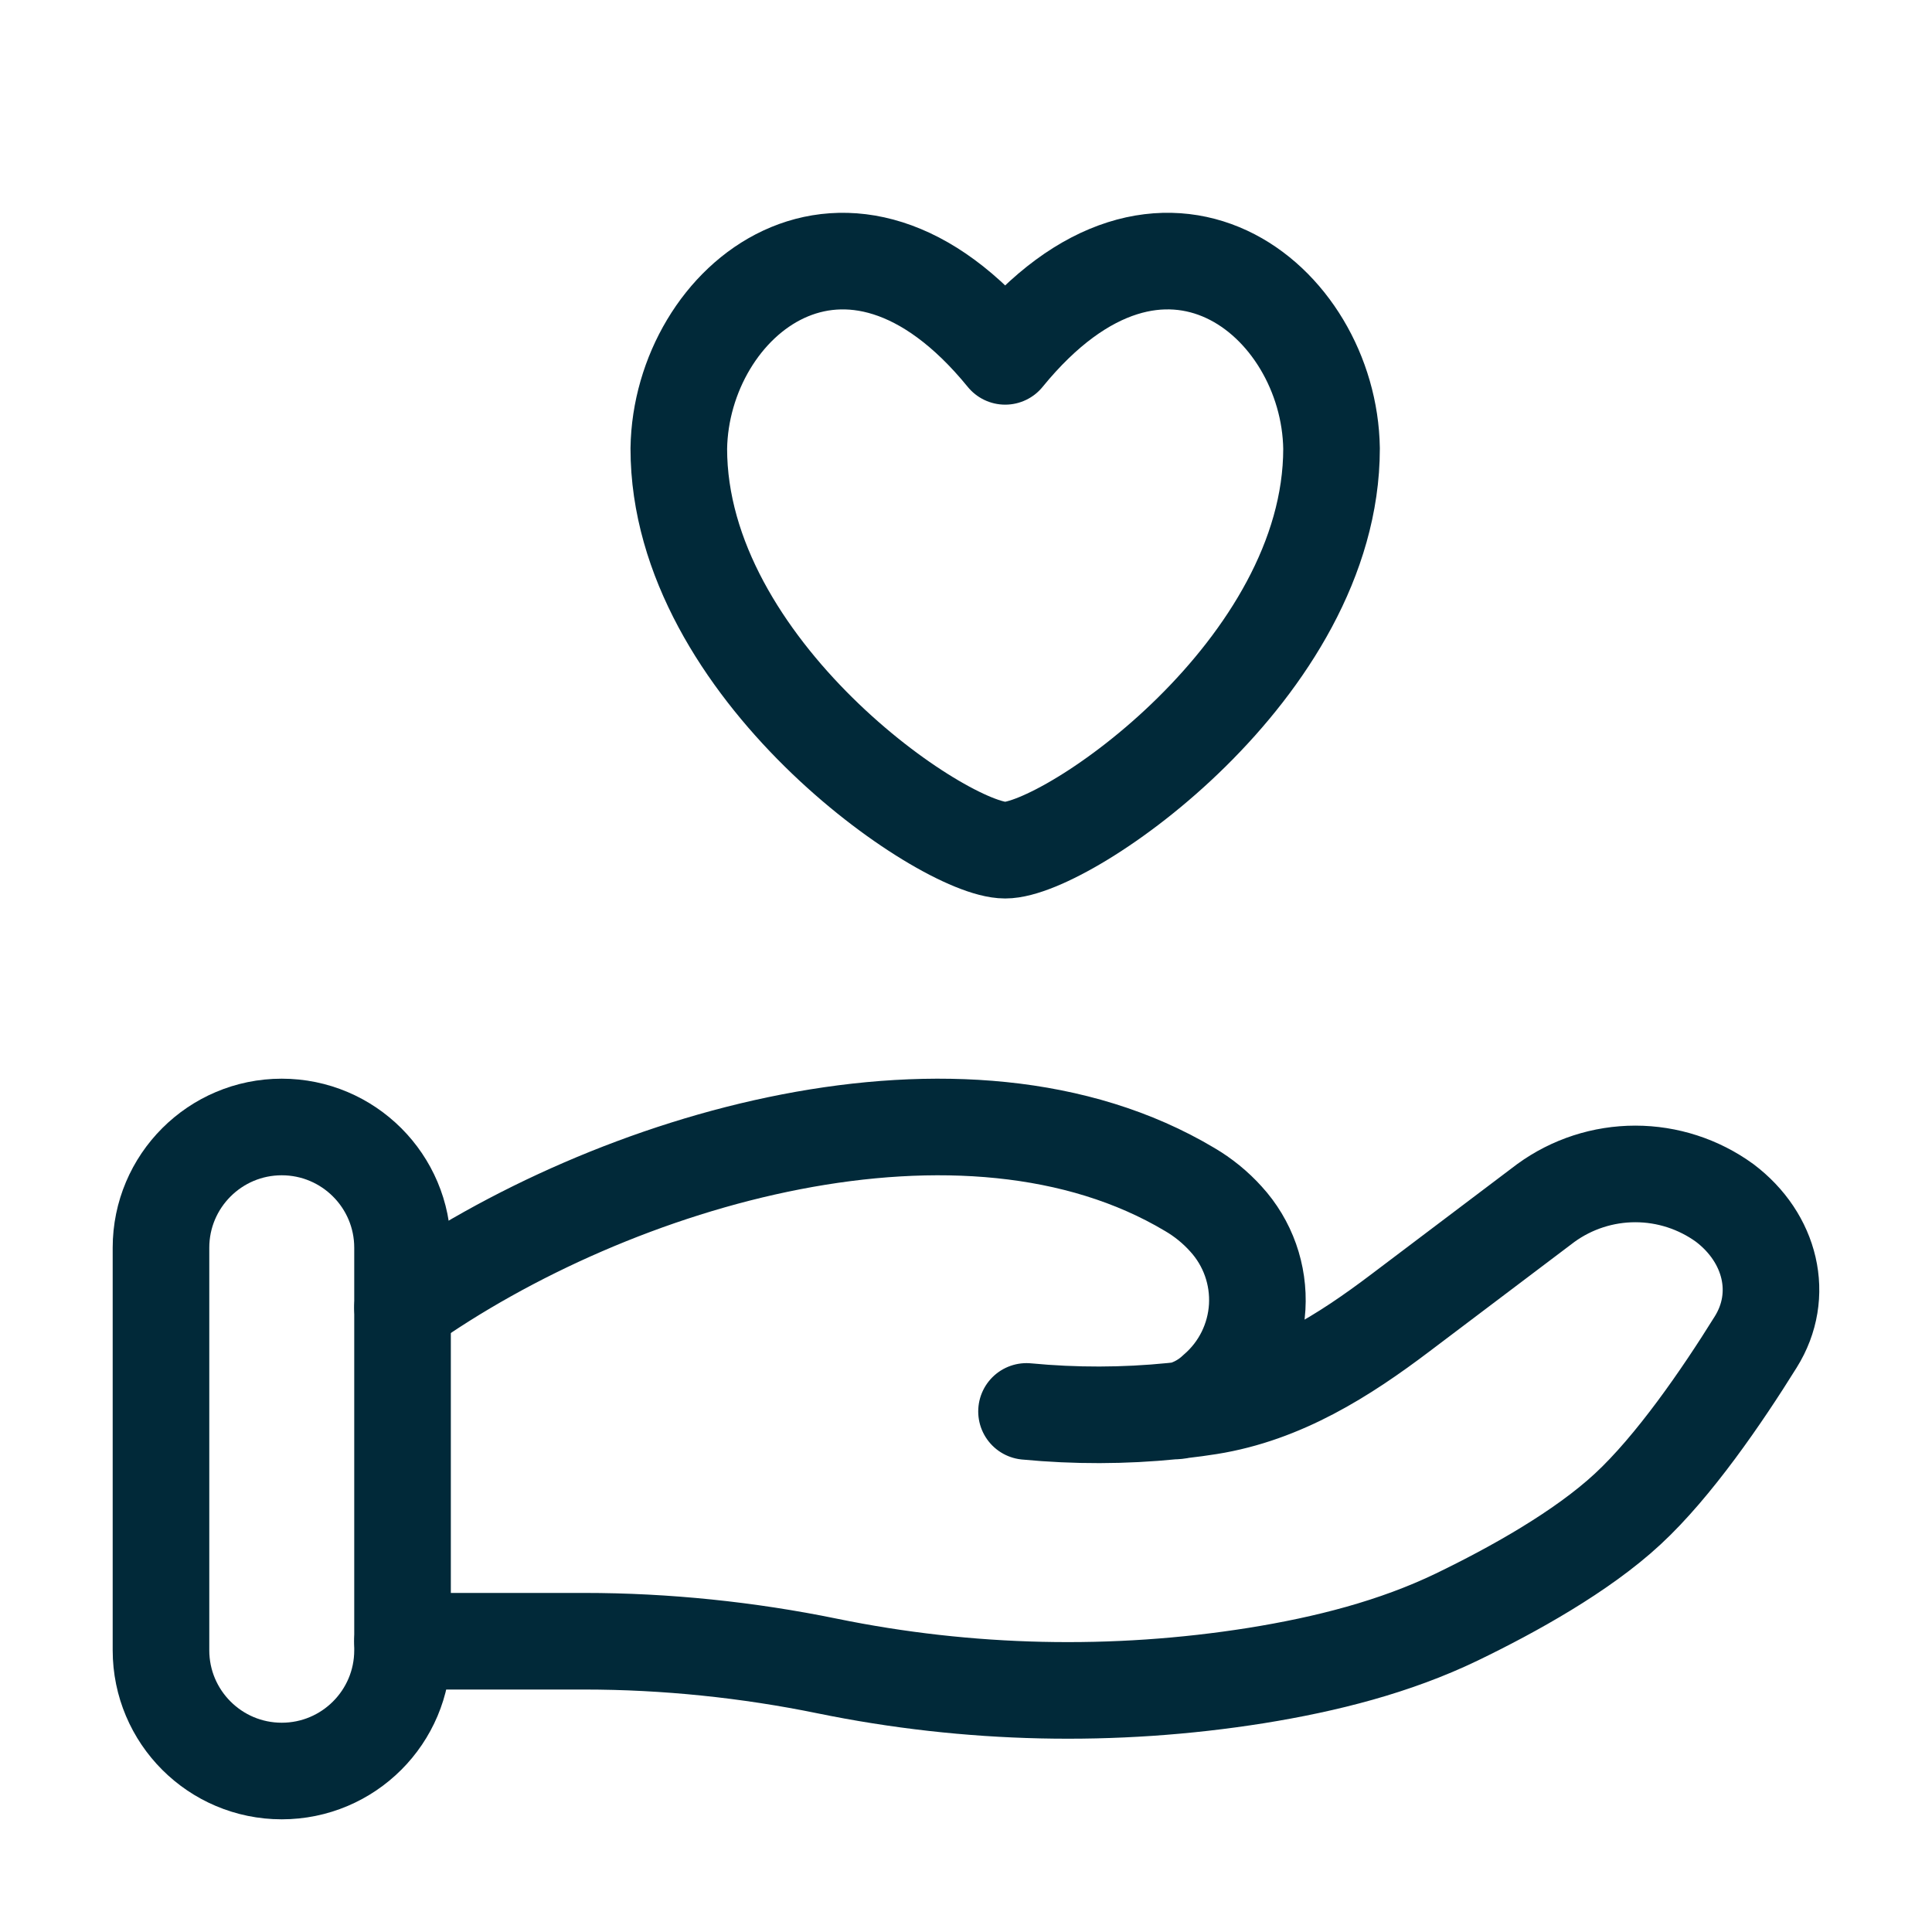 <svg width="40" height="40" viewBox="0 0 40 40" fill="none" xmlns="http://www.w3.org/2000/svg">
<path d="M8.334 33.98H12.1C13.784 33.98 15.489 34.157 17.127 34.493C20.052 35.092 23.061 35.159 26.01 34.69C27.457 34.457 28.877 34.098 30.163 33.478C31.323 32.917 32.745 32.128 33.7 31.243C34.654 30.36 35.647 28.915 36.35 27.785C36.957 26.815 36.663 25.627 35.707 24.905C35.169 24.515 34.521 24.305 33.857 24.305C33.192 24.305 32.545 24.515 32.007 24.905L28.995 27.18C27.828 28.063 26.553 28.875 25.035 29.117C24.852 29.146 24.66 29.172 24.46 29.195M24.46 29.195L24.277 29.215M24.46 29.195C24.727 29.123 24.971 28.985 25.172 28.795C25.423 28.578 25.629 28.313 25.776 28.015C25.923 27.717 26.009 27.393 26.029 27.061C26.048 26.729 26.001 26.397 25.89 26.084C25.779 25.771 25.606 25.483 25.382 25.238C25.165 24.997 24.912 24.791 24.632 24.627C19.97 21.845 12.715 23.963 8.334 27.072M24.46 29.195C24.4 29.209 24.338 29.215 24.277 29.215M24.277 29.215C23.272 29.316 22.259 29.318 21.253 29.222" stroke="#012939" stroke-width="2" stroke-linecap="round"/>
<path d="M8.334 25.833C8.334 24.453 7.214 23.333 5.833 23.333C4.453 23.333 3.333 24.453 3.333 25.833V34.167C3.333 35.547 4.453 36.667 5.833 36.667C7.214 36.667 8.334 35.547 8.334 34.167V25.833Z" stroke="#012939" stroke-width="2"/>
<path d="M20.811 7.378C17.546 3.372 14.1 6.219 14.054 9.287C14.054 13.854 19.519 17.602 20.811 17.602C22.103 17.602 27.568 13.852 27.568 9.286C27.522 6.218 24.076 3.372 20.811 7.378Z" stroke="#012939" stroke-width="2" stroke-linecap="round" stroke-linejoin="round"/>
</svg>
